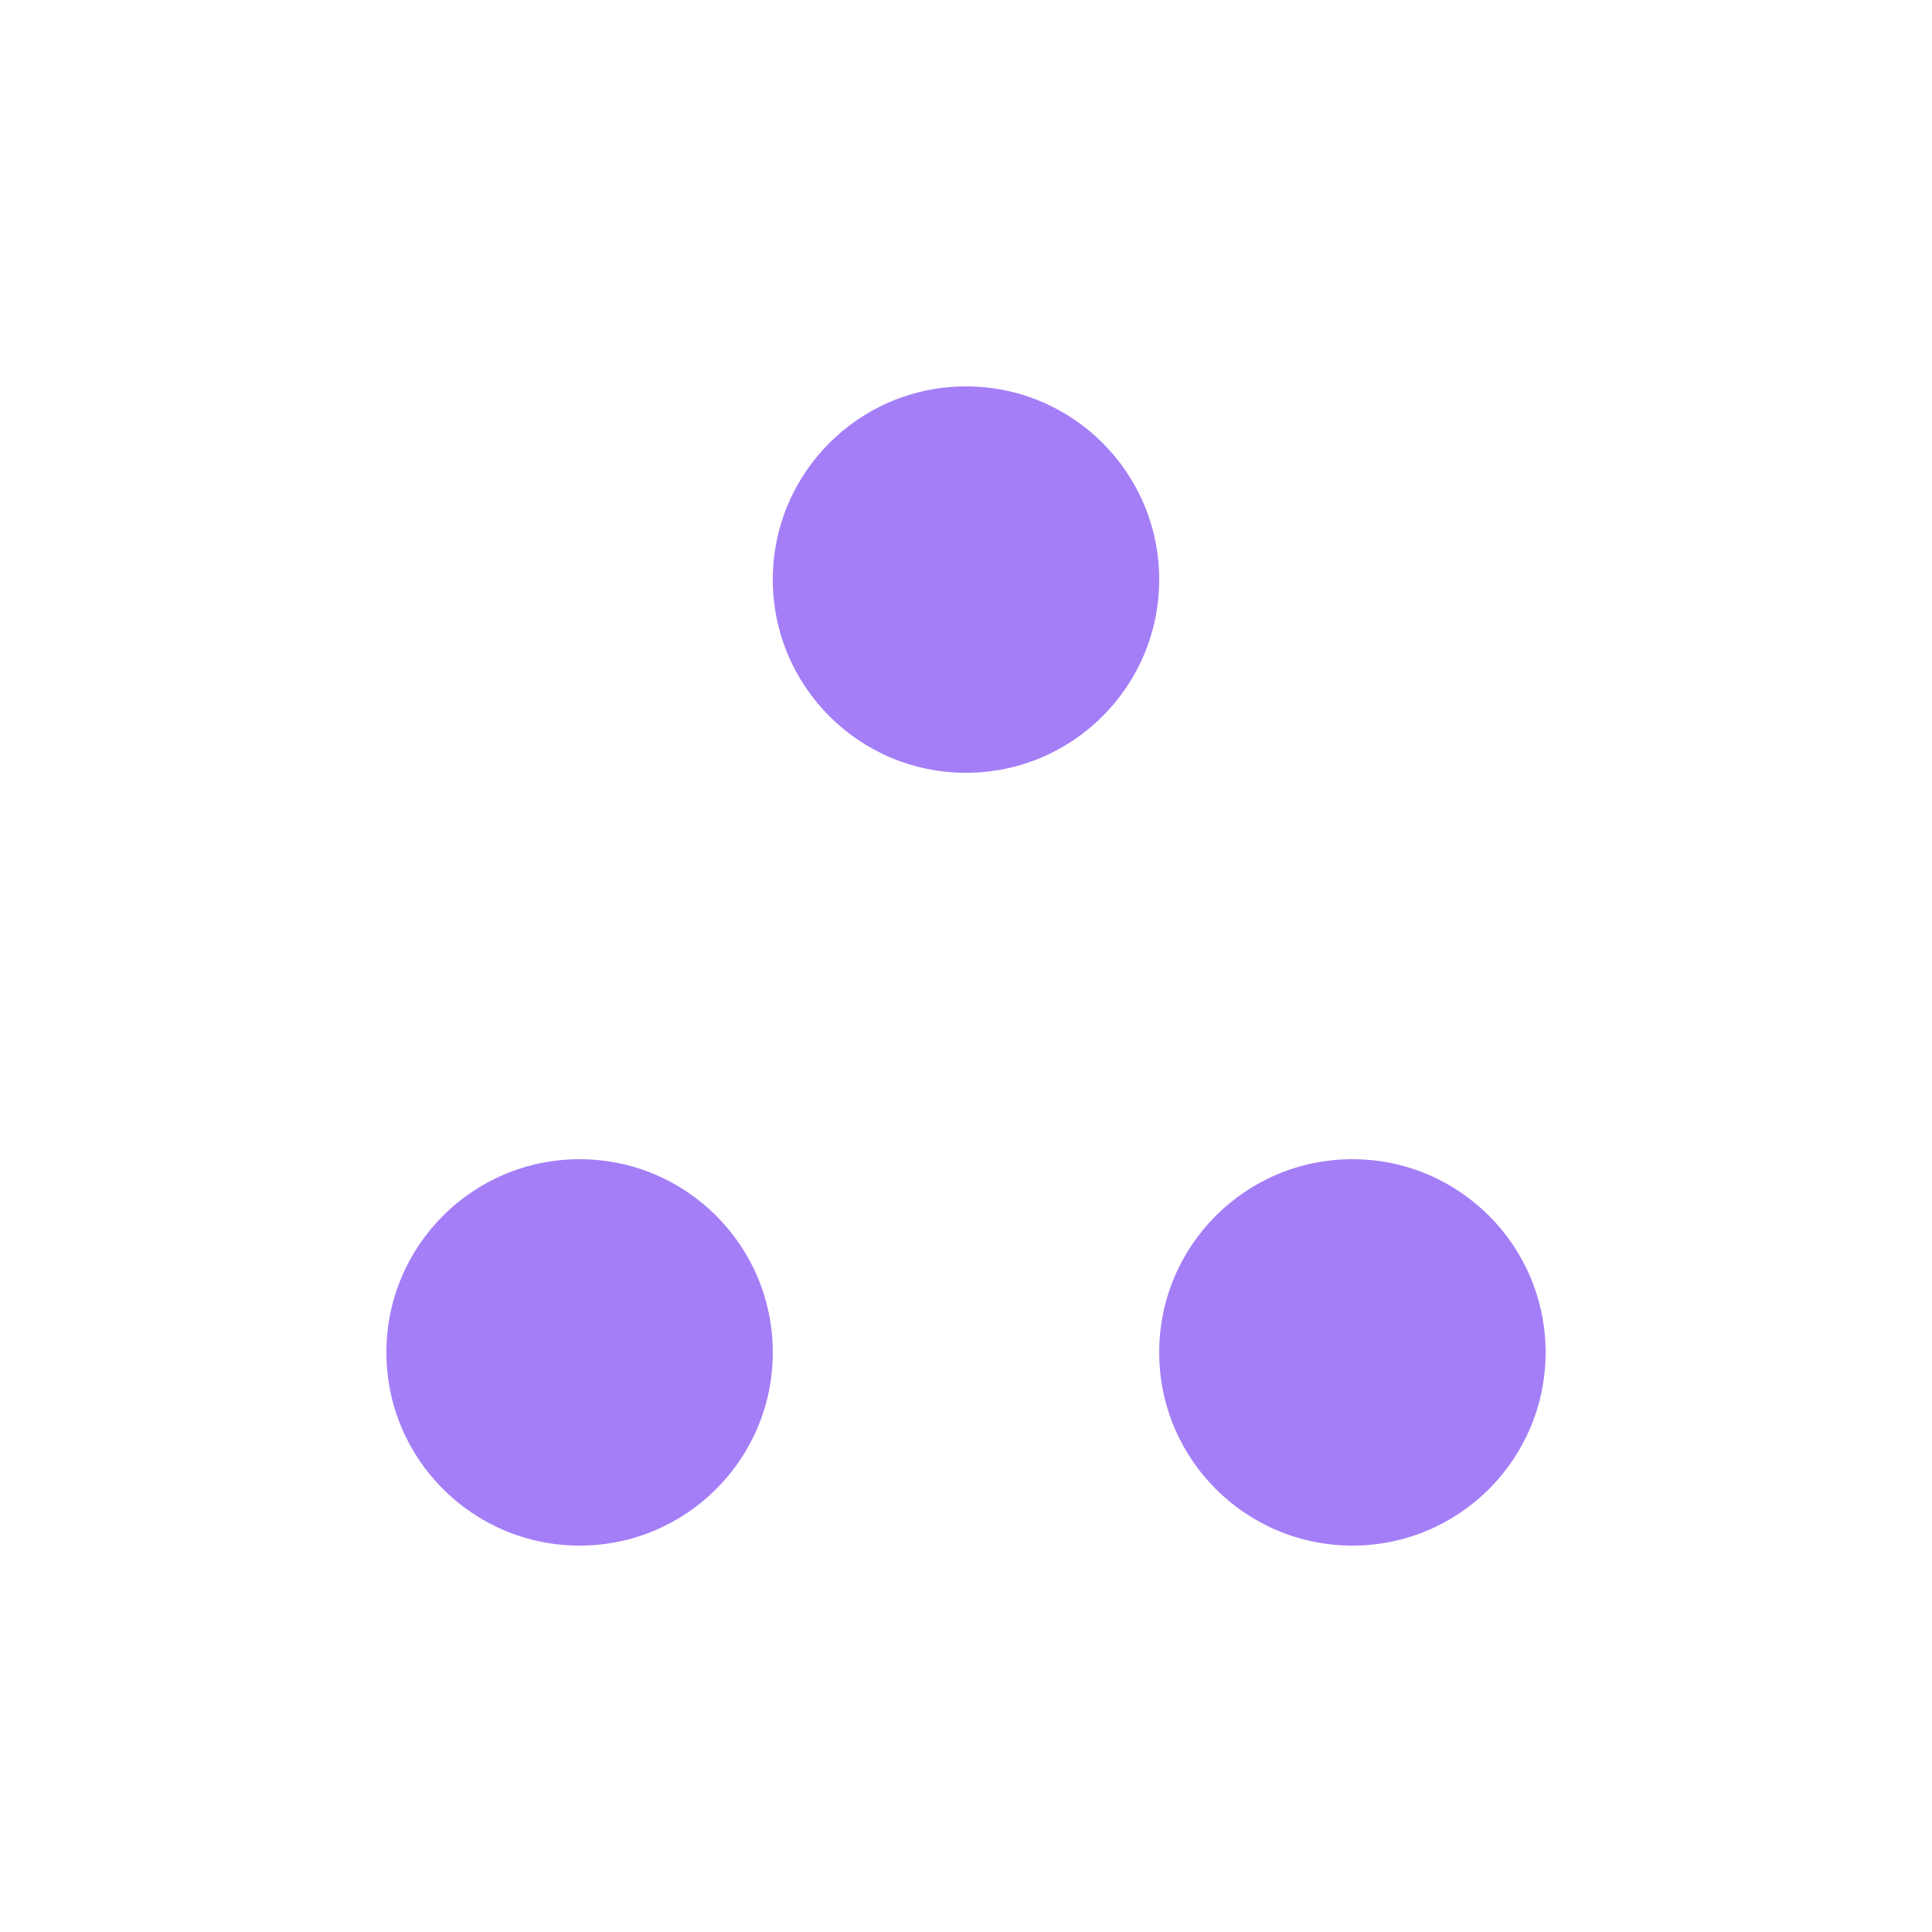 <?xml version="1.0" encoding="UTF-8"?> <svg xmlns="http://www.w3.org/2000/svg" width="30" height="30" viewBox="0 0 30 30" fill="none"><circle cx="15" cy="9" r="3" fill="#A47EF7"></circle><circle cx="9" cy="21" r="3" fill="#A47EF7"></circle><circle cx="21" cy="21" r="3" fill="#A47EF7"></circle></svg> 